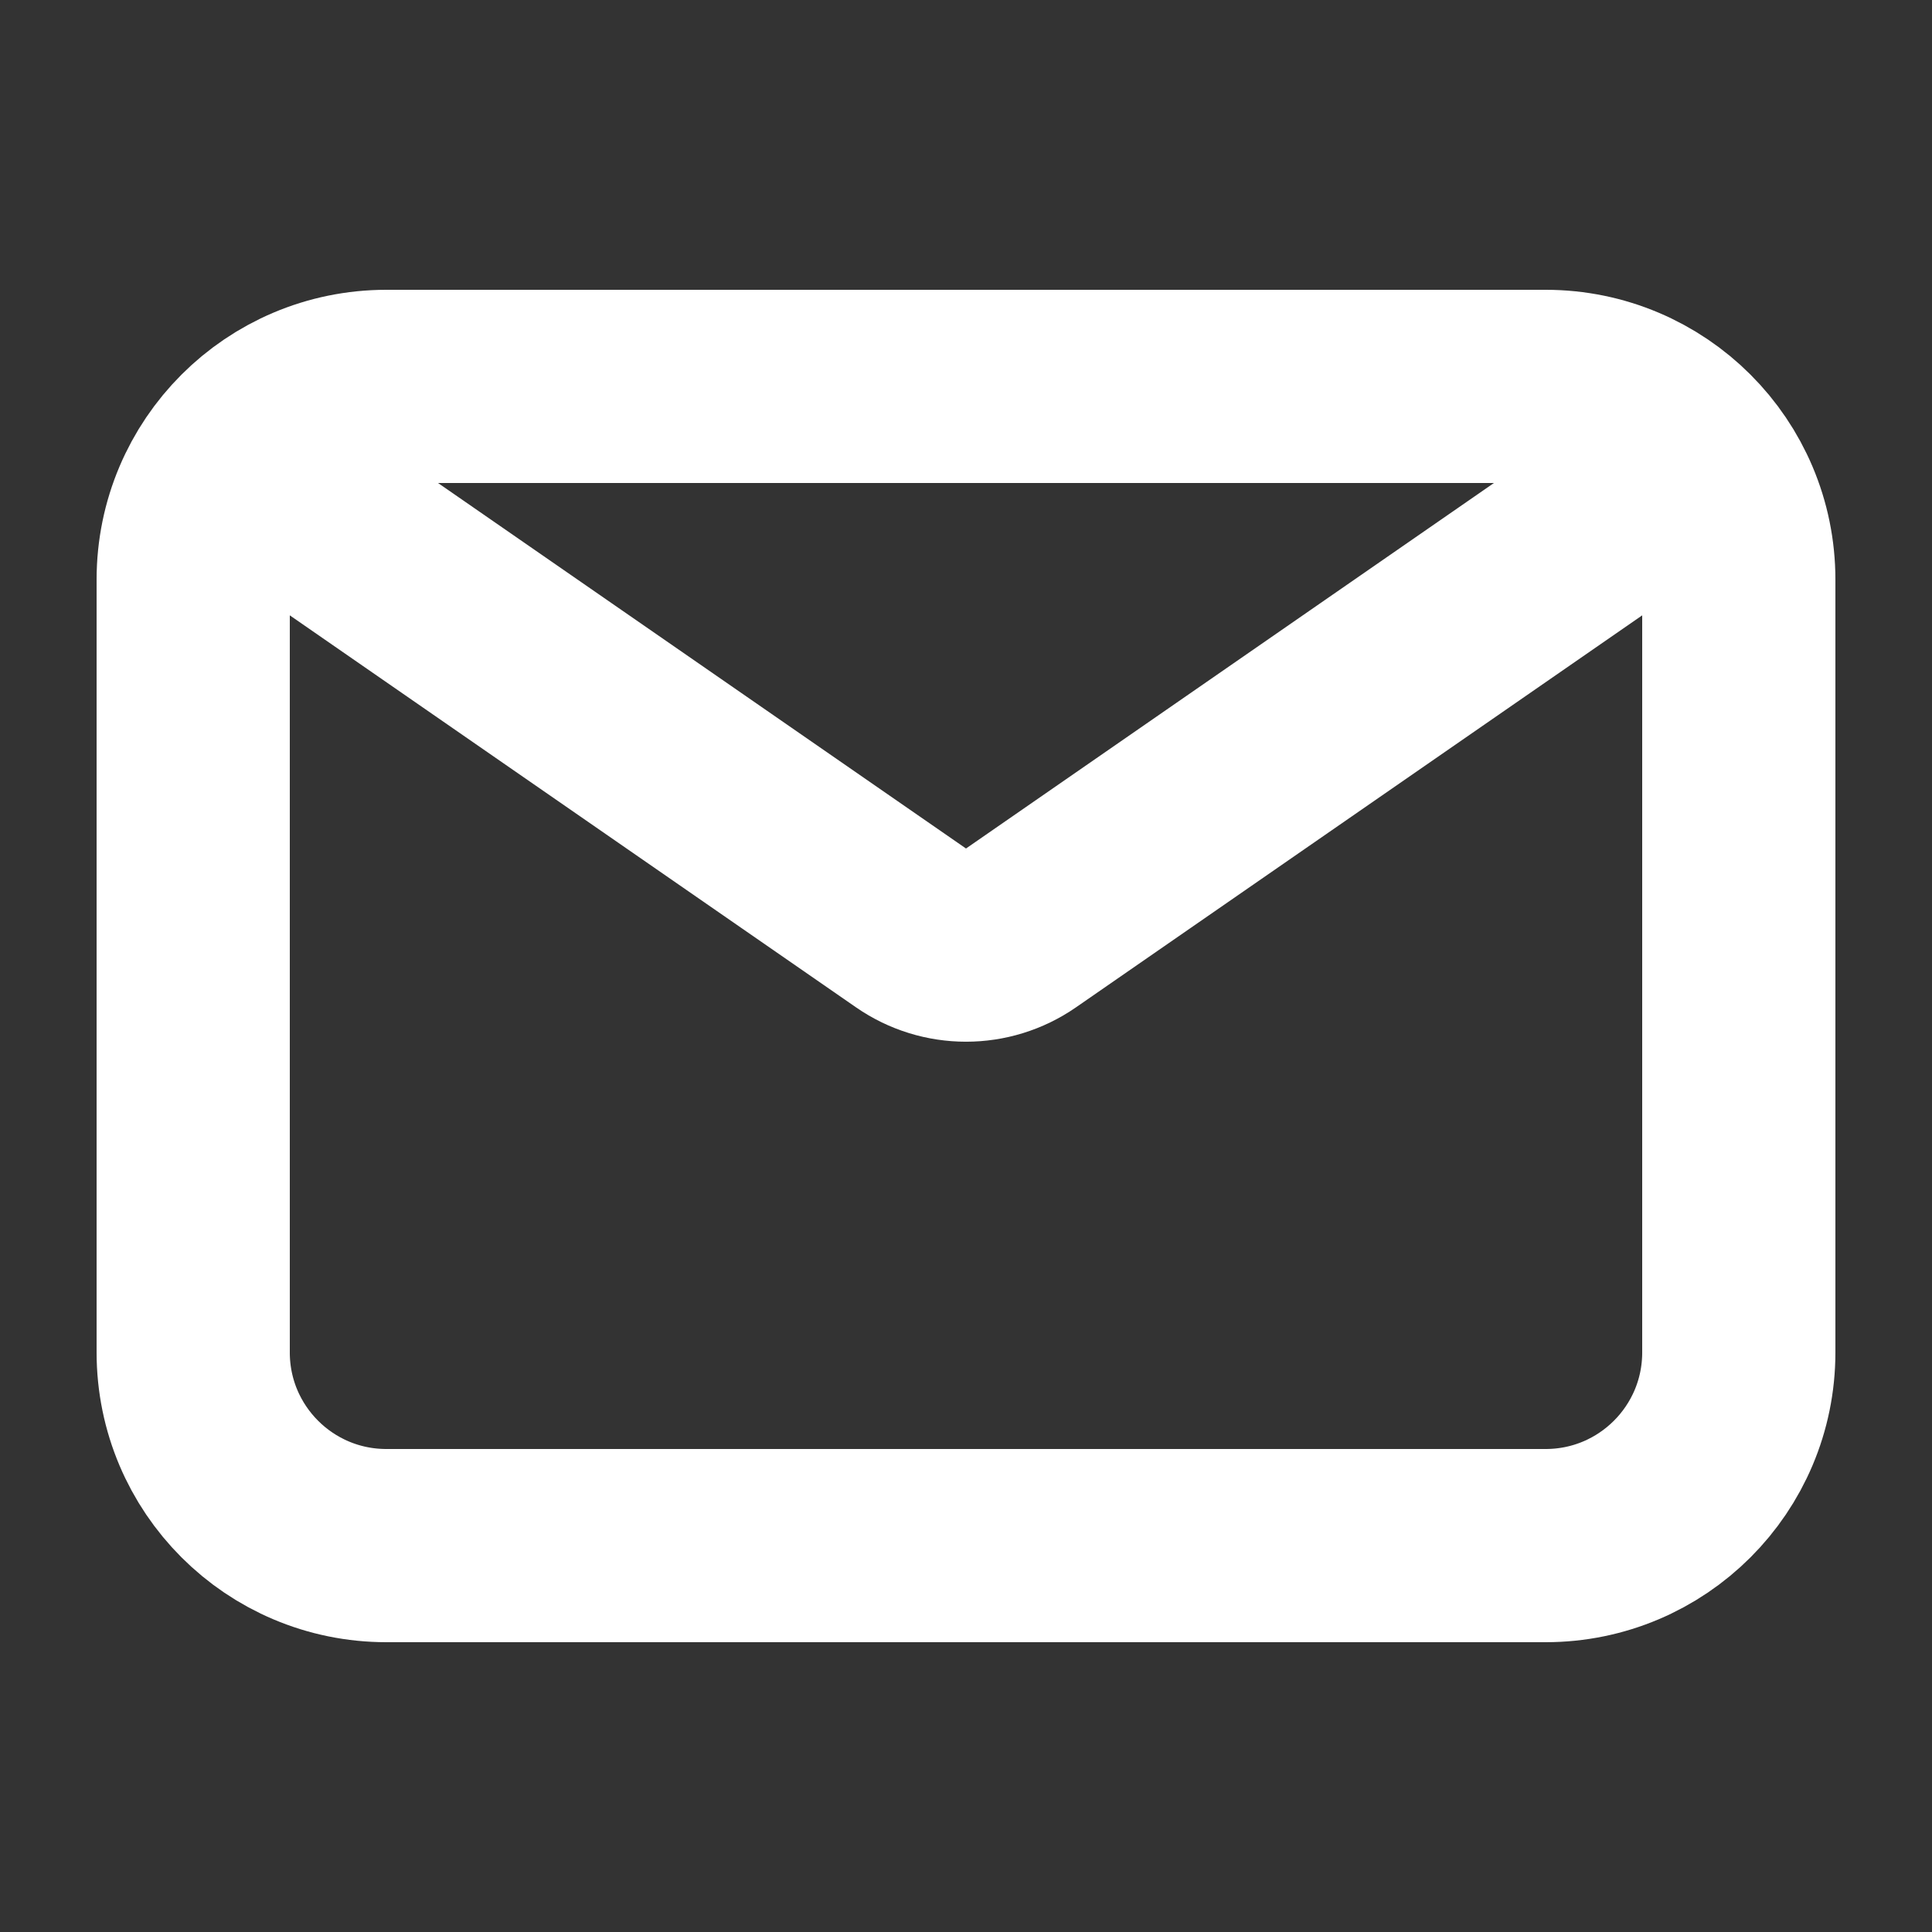 <?xml version="1.0" encoding="UTF-8"?> <svg xmlns="http://www.w3.org/2000/svg" width="20" height="20" viewBox="0 0 20 20" fill="none"><rect x="0" y="0" width="20" height="20" fill="#333333" stroke="none"/> <path d="M3.5 5.5L9.431 9.606C9.773 9.843 10.227 9.843 10.569 9.606L16.5 5.5M4 16H16C17.105 16 18 15.105 18 14V6C18 4.895 17.105 4 16 4H4C2.895 4 2 4.895 2 6V14C2 15.105 2.895 16 4 16Z" stroke="white" stroke-width="2" stroke-linecap="round" stroke-linejoin="round"></path> </svg> 